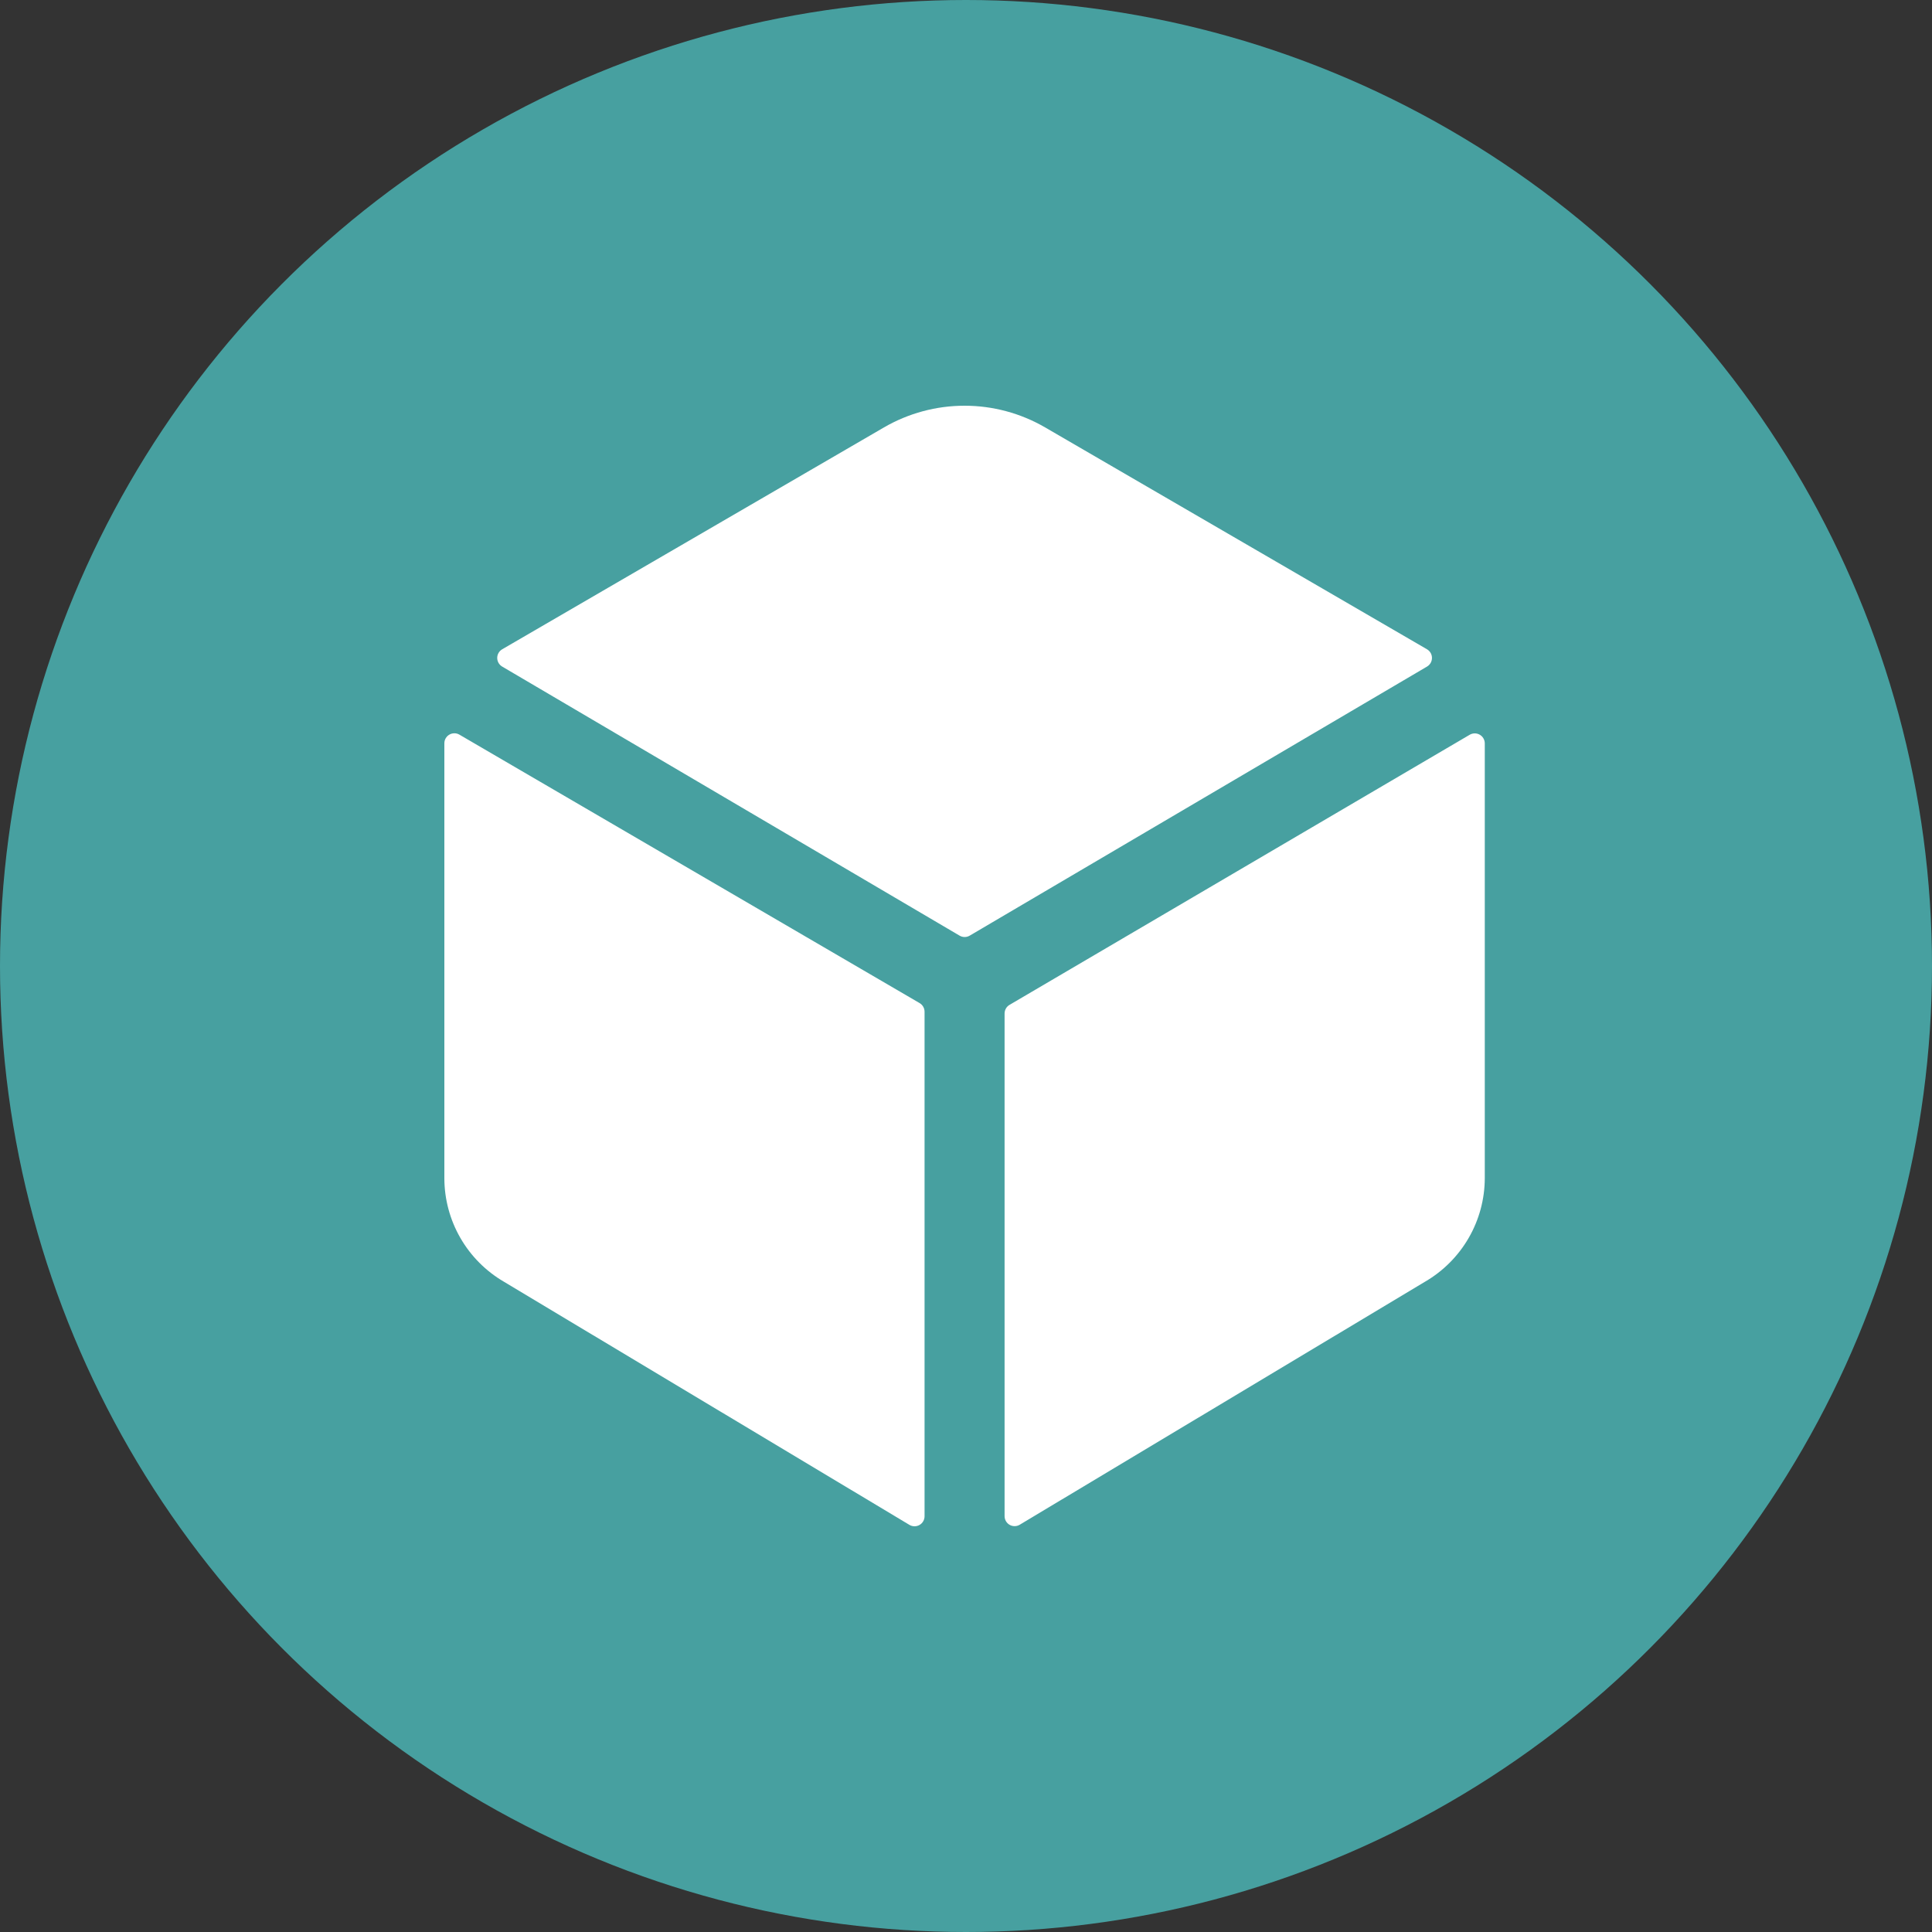 <?xml version="1.0" encoding="UTF-8"?>
<svg xmlns="http://www.w3.org/2000/svg" width="100" height="100" viewBox="0 0 100 100" fill="none">
  <rect x="0" y="0" width="100" height="100" fill="#333333" stroke="none"/>
  <circle cx="50" cy="50" r="50" fill="#47A0A0"></circle>
  <path d="M73.862 34.502C73.94 34.456 74.004 34.391 74.05 34.312C74.095 34.234 74.118 34.145 74.118 34.054C74.118 33.964 74.095 33.875 74.05 33.796C74.004 33.718 73.94 33.653 73.862 33.607L54.089 22.119C52.824 21.386 51.388 21 49.925 21C48.463 21 47.027 21.386 45.761 22.119L25.993 33.607C25.915 33.653 25.85 33.718 25.805 33.796C25.76 33.875 25.736 33.964 25.736 34.054C25.736 34.145 25.76 34.234 25.805 34.312C25.85 34.391 25.915 34.456 25.993 34.502L49.667 48.428C49.747 48.475 49.837 48.5 49.93 48.5C50.022 48.5 50.113 48.475 50.193 48.428L73.862 34.502ZM23.777 38.024C23.698 37.978 23.608 37.954 23.517 37.955C23.426 37.955 23.336 37.979 23.258 38.025C23.179 38.071 23.113 38.136 23.068 38.216C23.023 38.295 22.999 38.385 23 38.476V60.986C23.002 62.071 23.288 63.136 23.829 64.076C24.371 65.016 25.149 65.798 26.086 66.344L47.078 78.931C47.157 78.976 47.246 79 47.337 79C47.428 79 47.517 78.976 47.596 78.931C47.674 78.885 47.74 78.82 47.785 78.741C47.831 78.663 47.855 78.574 47.855 78.483V52.366C47.855 52.275 47.831 52.186 47.785 52.107C47.74 52.029 47.674 51.963 47.596 51.918L23.777 38.024ZM51.997 52.456V78.476C51.997 78.567 52.021 78.656 52.067 78.735C52.112 78.814 52.178 78.879 52.256 78.924C52.335 78.97 52.424 78.993 52.515 78.993C52.606 78.993 52.695 78.97 52.774 78.924L73.764 66.338C74.701 65.792 75.479 65.011 76.02 64.073C76.562 63.134 76.849 62.07 76.852 60.986V38.476C76.852 38.385 76.827 38.296 76.782 38.218C76.736 38.139 76.671 38.074 76.592 38.029C76.513 37.983 76.424 37.96 76.334 37.96C76.243 37.96 76.154 37.984 76.075 38.029L52.256 52.01C52.178 52.055 52.112 52.12 52.067 52.199C52.022 52.277 51.998 52.366 51.997 52.456Z" fill="white"></path>
</svg>
